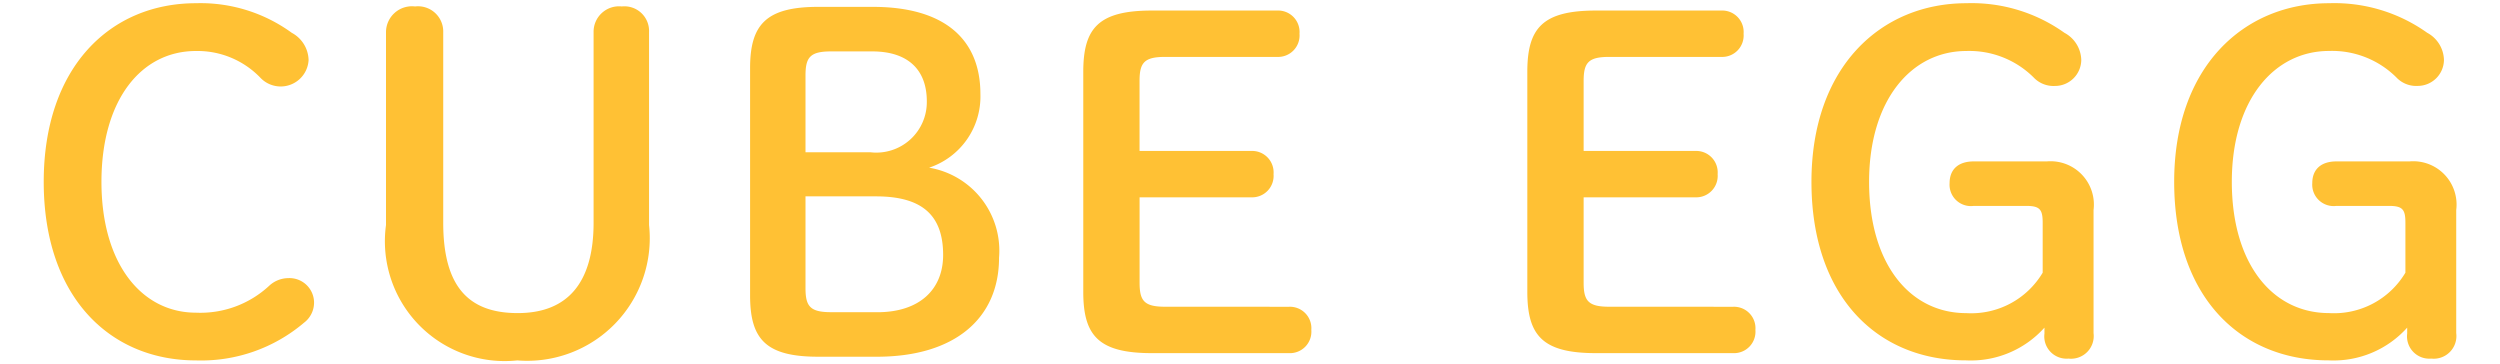 <svg xmlns="http://www.w3.org/2000/svg" width="55" height="8" viewBox="0 0 55 8"><defs><style>.a{isolation:isolate;}.b{fill:#ffc134;}</style></defs><title>CUBE-EGG</title><g class="a"><path class="b" d="M6.419.722a.698.698,0,0,1,.37.6.615.615,0,0,1-1.059.39,1.919,1.919,0,0,0-1.419-.59c-1.209,0-2.079,1.079-2.079,2.879,0,1.809.889,2.878,2.079,2.878a2.223,2.223,0,0,0,1.609-.59.626.626,0,0,1,.419-.17.541.541,0,0,1,.57.52.554.554,0,0,1-.22.46,3.494,3.494,0,0,1-2.379.83C2.421,7.928.962,6.539.962,4c0-2.529,1.469-3.929,3.348-3.929A3.41,3.41,0,0,1,6.419.722Z"/><path class="b" d="M8.492.711A.571.571,0,0,1,9.131.142.555.555,0,0,1,9.751.711V4.9c0,1.409.56,1.988,1.639,1.988,1.099,0,1.669-.669,1.669-1.988V.711a.56.56,0,0,1,.62-.569.543.543,0,0,1,.6.569V4.95a2.697,2.697,0,0,1-2.898,2.979A2.636,2.636,0,0,1,8.492,4.95Z"/><path class="b" d="M18.001,7.848c-1.159,0-1.499-.39-1.499-1.35V1.501c0-.96.35-1.35,1.499-1.35H19.2c1.589,0,2.369.72,2.369,1.919a1.649,1.649,0,0,1-1.129,1.619A1.852,1.852,0,0,1,21.979,5.669c0,1.339-.979,2.179-2.689,2.179Zm1.149-4.498A1.111,1.111,0,0,0,20.39,2.231c0-.72-.44-1.1-1.199-1.1h-.91c-.459,0-.56.13-.56.53V3.35Zm.15,3.519c.93,0,1.449-.5,1.449-1.26,0-.89-.48-1.289-1.479-1.289H17.721V6.338c0,.4.1.53.56.53Z"/><path class="b" d="M28.359,6.749a.472.472,0,0,1,.49.51.472.472,0,0,1-.49.51H25.341c-1.18,0-1.509-.39-1.509-1.35V1.582c0-.96.33-1.35,1.509-1.35h2.758a.472.472,0,0,1,.49.51.472.472,0,0,1-.49.51H25.63c-.459,0-.56.13-.56.53V3.321h2.458a.472.472,0,0,1,.49.51.472.472,0,0,1-.49.51H25.071V6.219c0,.399.1.529.56.529Z"/><path class="b" d="M38.129,6.749a.472.472,0,0,1,.49.51.472.472,0,0,1-.49.51H35.11c-1.179,0-1.509-.39-1.509-1.35V1.582c0-.96.33-1.35,1.509-1.35h2.759a.472.472,0,0,1,.49.51.472.472,0,0,1-.49.51H35.4c-.459,0-.56.13-.56.53V3.321h2.458a.472.472,0,0,1,.49.51.472.472,0,0,1-.49.51h-2.458V6.219c0,.399.101.529.56.529Z"/><path class="b" d="M44.939,4.9c0-.29-.061-.37-.36-.37H43.42a.47.47,0,0,1-.529-.5c0-.319.209-.479.529-.479H45.029a.953.953,0,0,1,1.029,1.069v2.709a.499.499,0,0,1-.551.56.49.49,0,0,1-.529-.55V7.208A2.175,2.175,0,0,1,43.25,7.928c-1.939,0-3.398-1.39-3.398-3.928,0-2.529,1.529-3.929,3.408-3.929A3.514,3.514,0,0,1,45.418.722a.697.697,0,0,1,.37.6.578.578,0,0,1-.579.569.601.601,0,0,1-.471-.189,2.006,2.006,0,0,0-1.479-.58c-1.209,0-2.139,1.079-2.139,2.879,0,1.809.899,2.888,2.139,2.888a1.83,1.83,0,0,0,1.68-.89Z"/><path class="b" d="M52.919,4.9c0-.29-.06-.37-.36-.37H51.399a.471.471,0,0,1-.529-.5c0-.319.21-.479.529-.479h1.609a.953.953,0,0,1,1.029,1.069v2.709a.499.499,0,0,1-.55.56.49.49,0,0,1-.529-.55V7.208a2.177,2.177,0,0,1-1.729.72c-1.938,0-3.397-1.39-3.397-3.928,0-2.529,1.529-3.929,3.408-3.929a3.514,3.514,0,0,1,2.158.65.698.698,0,0,1,.369.6.578.578,0,0,1-.579.569.599.599,0,0,1-.47-.189,2.007,2.007,0,0,0-1.479-.58c-1.21,0-2.139,1.079-2.139,2.879,0,1.809.898,2.888,2.139,2.888A1.828,1.828,0,0,0,52.919,5.999Z"/></g></svg>